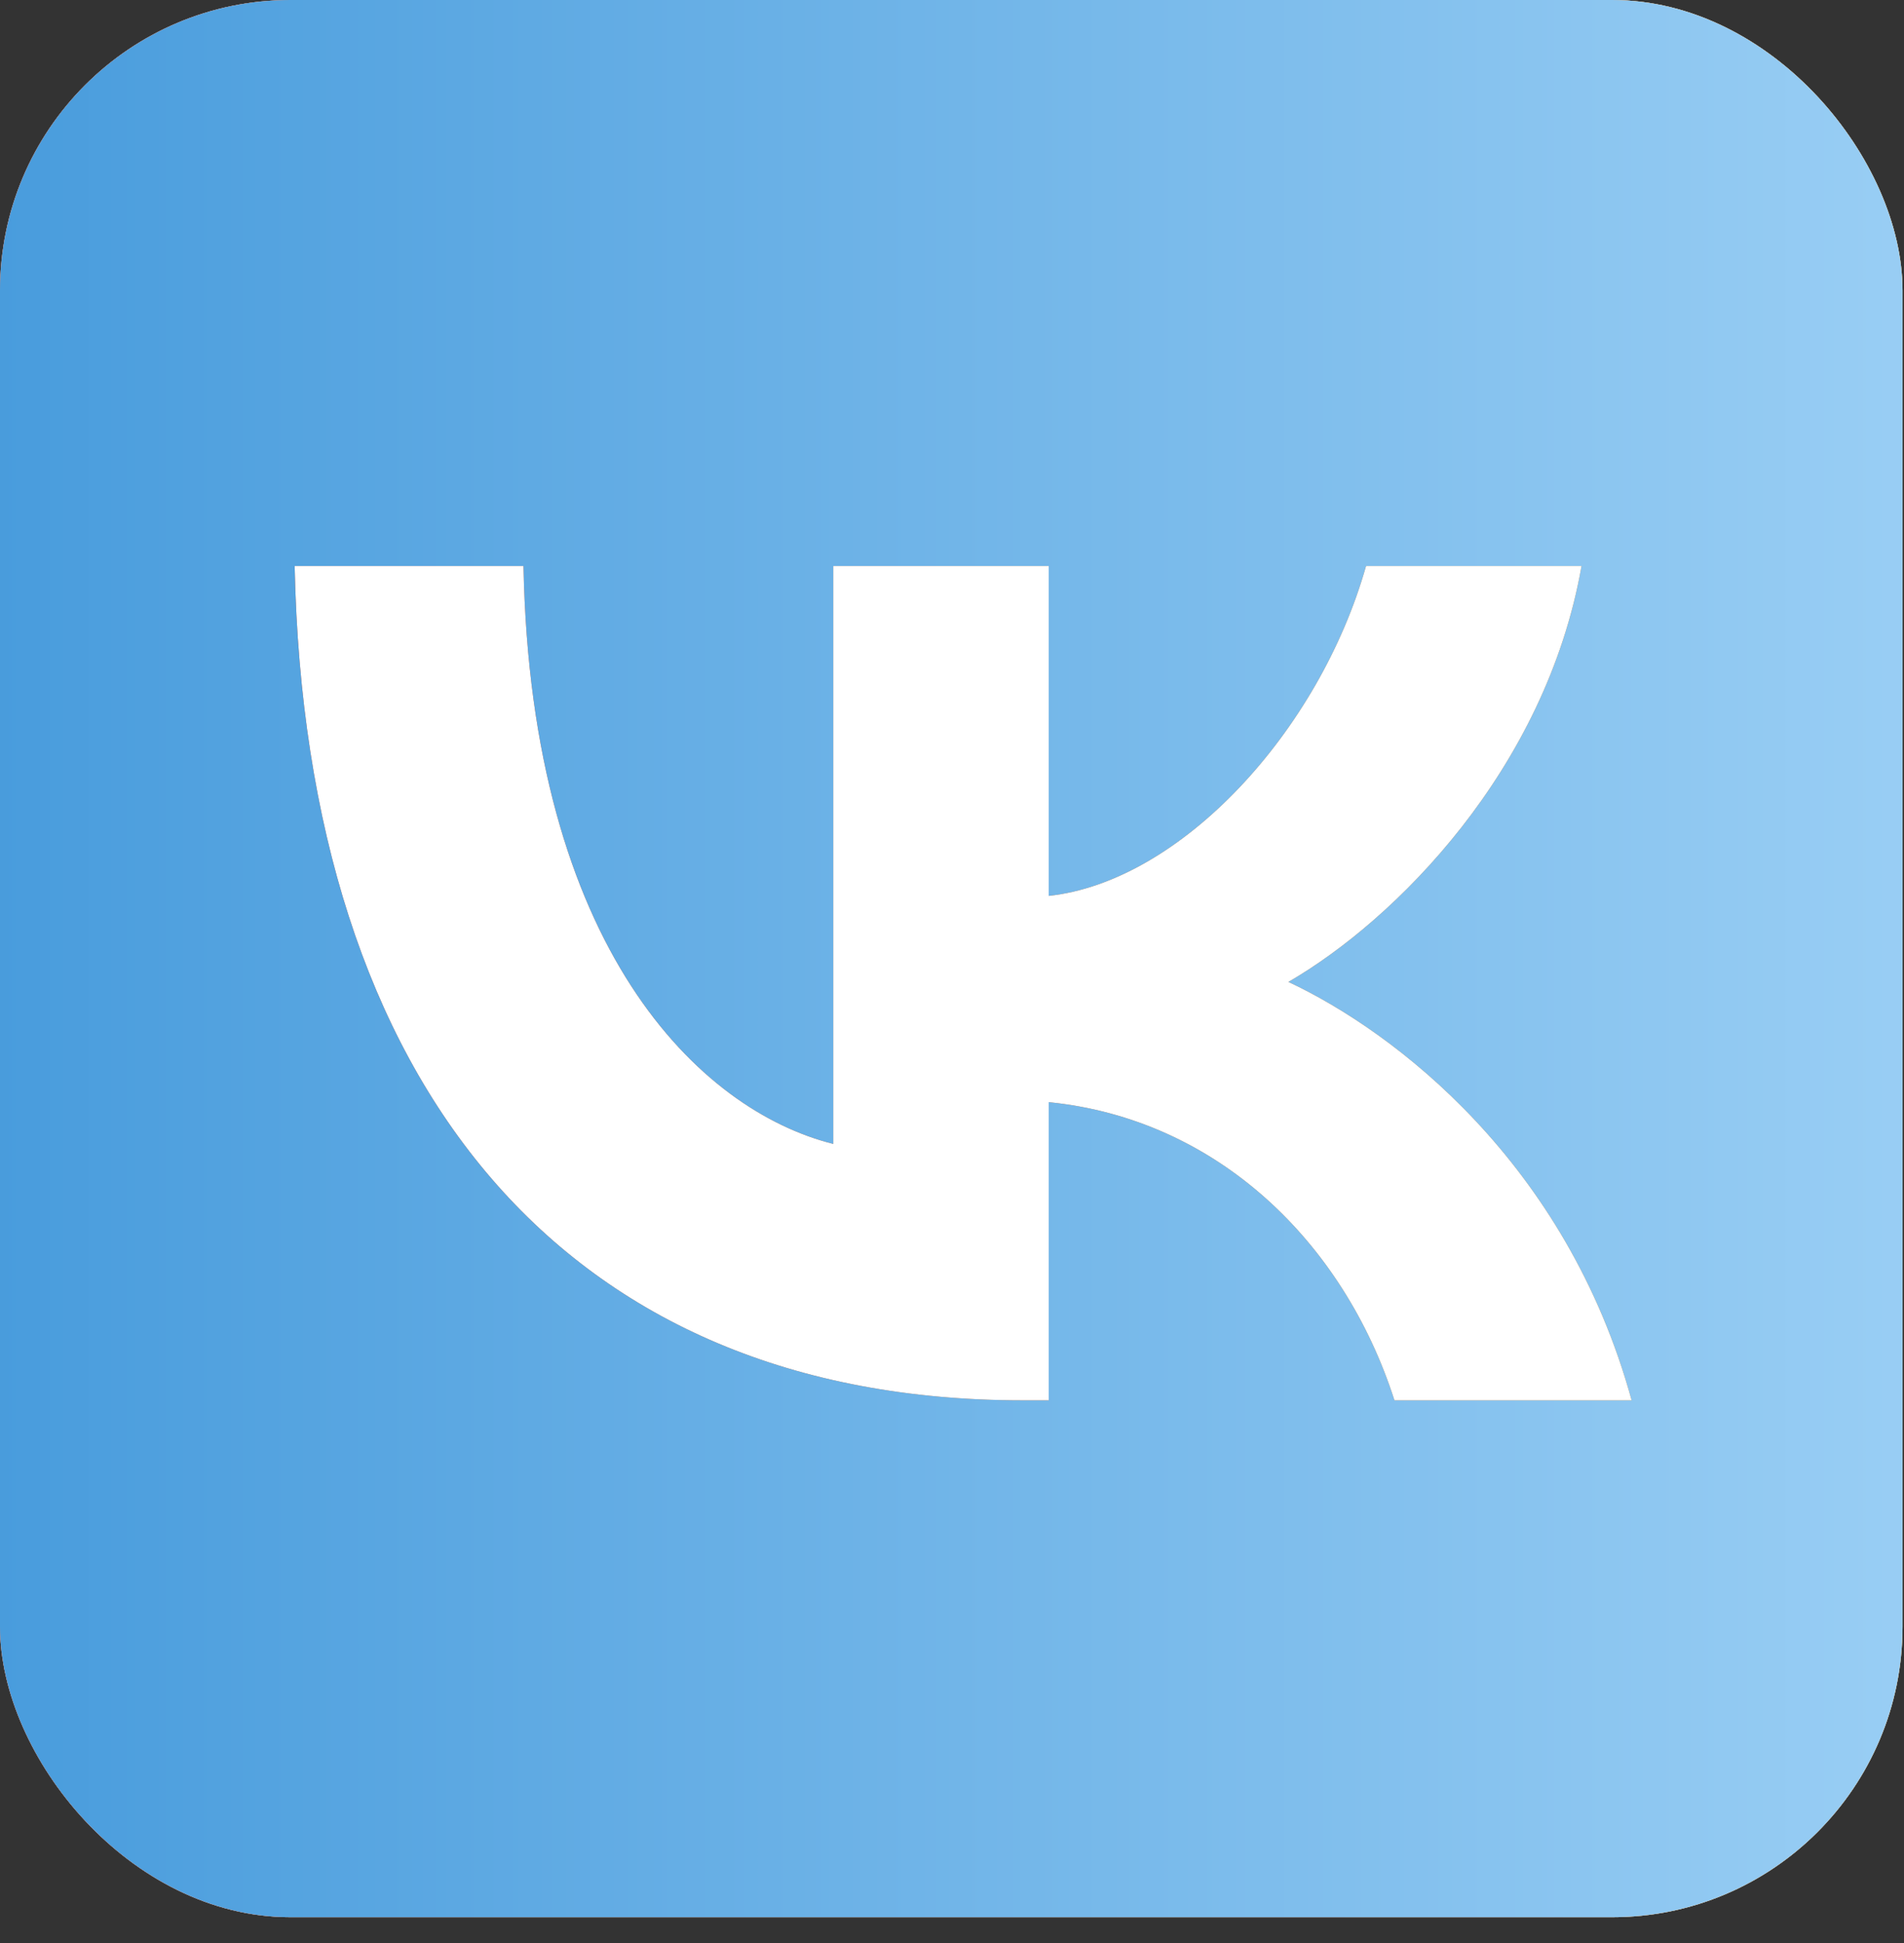 <?xml version="1.0" encoding="UTF-8"?> <svg xmlns="http://www.w3.org/2000/svg" width="49" height="50" viewBox="0 0 49 50" fill="none"><rect x="0" y="0" width="49" height="50" fill="#333333" stroke="none"/><g clip-path="url(#clip0_499_1977)"><rect width="48.962" height="49.336" rx="7.475" fill="white"></rect><path d="M18.315 -5.591L16.348 -11.773L28.498 -13.837L33.6 -7.655L35.564 -7.634L36.495 -7.619L37.393 -7.595L38.259 -7.565L39.093 -7.531L39.897 -7.486L40.671 -7.432L41.412 -7.367L42.128 -7.296C45.867 -6.875 48.431 -5.973 50.365 -4.038C52.299 -2.104 59.736 7.736 56.624 18.019L56.697 18.735L56.76 19.478L56.813 20.252L56.856 21.053L56.91 22.317L56.936 23.198L56.964 24.582L56.983 26.549L56.992 28.655L56.99 35.775L56.983 37.343L56.962 39.308L56.947 40.238L56.923 41.137L56.893 42.003L56.859 42.837L56.813 43.64L56.76 44.414L56.695 45.155L56.624 45.871C56.203 49.61 52.299 53.008 50.365 54.942C48.431 56.876 45.869 57.779 42.128 58.2L41.412 58.273L40.668 58.335L39.895 58.389L39.093 58.432L37.83 58.486L36.948 58.512L35.564 58.54L33.598 58.559L31.492 58.568L18.177 57.212L16.608 57.205L14.644 57.184L13.714 57.169L12.815 57.145L11.949 57.115L11.115 57.081L10.312 57.035L9.538 56.982L8.797 56.917L8.081 56.846C4.342 56.425 1.778 55.523 -0.157 53.588C-2.091 51.654 -8.6 55.656 -9.021 51.914L-9.094 51.199L-9.156 50.455L-6.548 42.922L-6.591 42.121L-6.645 40.857L-6.671 39.976L-6.699 38.592L-6.718 36.626L-6.727 34.52L-6.725 27.4L-6.718 25.831L-6.697 23.867L-6.682 22.936L-6.658 22.038L-6.628 21.172L-6.594 20.338L-6.548 19.534L-6.495 18.76L-6.43 18.019L-6.359 17.303C-5.938 13.564 -6.808 -7.634 -0.753 -7.634C1.181 -9.568 8.387 -17.343 9.785 -11.745L10.501 -5.305L11.244 -5.367L12.018 -5.421L12.819 -5.464L14.083 -5.518L14.964 -5.544L16.348 -5.572L18.315 -5.591ZM13.472 14.565H7.583C7.863 27.976 14.568 36.035 26.323 36.035H26.989V28.362C31.309 28.792 34.576 31.951 35.887 36.035H41.99C40.314 29.931 35.908 26.557 33.157 25.268C35.908 23.677 39.777 19.809 40.701 14.565H35.156C33.953 18.82 30.385 22.689 26.989 23.054V14.565H21.445V29.437C18.006 28.577 13.665 24.408 13.472 14.565Z" fill="url(#paint0_linear_499_1977)"></path><path d="M18.315 -5.591L16.348 -11.773L28.498 -13.837L33.6 -7.655L35.564 -7.634L36.495 -7.619L37.393 -7.595L38.259 -7.565L39.093 -7.531L39.897 -7.486L40.671 -7.432L41.412 -7.367L42.128 -7.296C45.867 -6.875 48.431 -5.973 50.365 -4.038C52.299 -2.104 59.736 7.736 56.624 18.019L56.697 18.735L56.76 19.478L56.813 20.252L56.856 21.053L56.91 22.317L56.936 23.198L56.964 24.582L56.983 26.549L56.992 28.655L56.99 35.775L56.983 37.343L56.962 39.308L56.947 40.238L56.923 41.137L56.893 42.003L56.859 42.837L56.813 43.64L56.76 44.414L56.695 45.155L56.624 45.871C56.203 49.61 52.299 53.008 50.365 54.942C48.431 56.876 45.869 57.779 42.128 58.2L41.412 58.273L40.668 58.335L39.895 58.389L39.093 58.432L37.83 58.486L36.948 58.512L35.564 58.54L33.598 58.559L31.492 58.568L18.177 57.212L16.608 57.205L14.644 57.184L13.714 57.169L12.815 57.145L11.949 57.115L11.115 57.081L10.312 57.035L9.538 56.982L8.797 56.917L8.081 56.846C4.342 56.425 1.778 55.523 -0.157 53.588C-2.091 51.654 -8.6 55.656 -9.021 51.914L-9.094 51.199L-9.156 50.455L-6.548 42.922L-6.591 42.121L-6.645 40.857L-6.671 39.976L-6.699 38.592L-6.718 36.626L-6.727 34.52L-6.725 27.4L-6.718 25.831L-6.697 23.867L-6.682 22.936L-6.658 22.038L-6.628 21.172L-6.594 20.338L-6.548 19.534L-6.495 18.76L-6.43 18.019L-6.359 17.303C-5.938 13.564 -6.808 -7.634 -0.753 -7.634C1.181 -9.568 8.387 -17.343 9.785 -11.745L10.501 -5.305L11.244 -5.367L12.018 -5.421L12.819 -5.464L14.083 -5.518L14.964 -5.544L16.348 -5.572L18.315 -5.591ZM13.472 14.565H7.583C7.863 27.976 14.568 36.035 26.323 36.035H26.989V28.362C31.309 28.792 34.576 31.951 35.887 36.035H41.99C40.314 29.931 35.908 26.557 33.157 25.268C35.908 23.677 39.777 19.809 40.701 14.565H35.156C33.953 18.82 30.385 22.689 26.989 23.054V14.565H21.445V29.437C18.006 28.577 13.665 24.408 13.472 14.565Z" fill="url(#paint1_linear_499_1977)"></path></g><defs><linearGradient id="paint0_linear_499_1977" x1="-9.156" y1="22.365" x2="57.376" y2="22.365" gradientUnits="userSpaceOnUse"><stop stop-color="#F15B40"></stop><stop offset="1" stop-color="#FDBA4D"></stop></linearGradient><linearGradient id="paint1_linear_499_1977" x1="-9.156" y1="22.365" x2="57.376" y2="22.365" gradientUnits="userSpaceOnUse"><stop stop-color="#3A93D8"></stop><stop offset="1" stop-color="#A6D6F8"></stop></linearGradient><clipPath id="clip0_499_1977"><rect width="48.962" height="49.336" rx="7.475" fill="white"></rect></clipPath></defs></svg> 